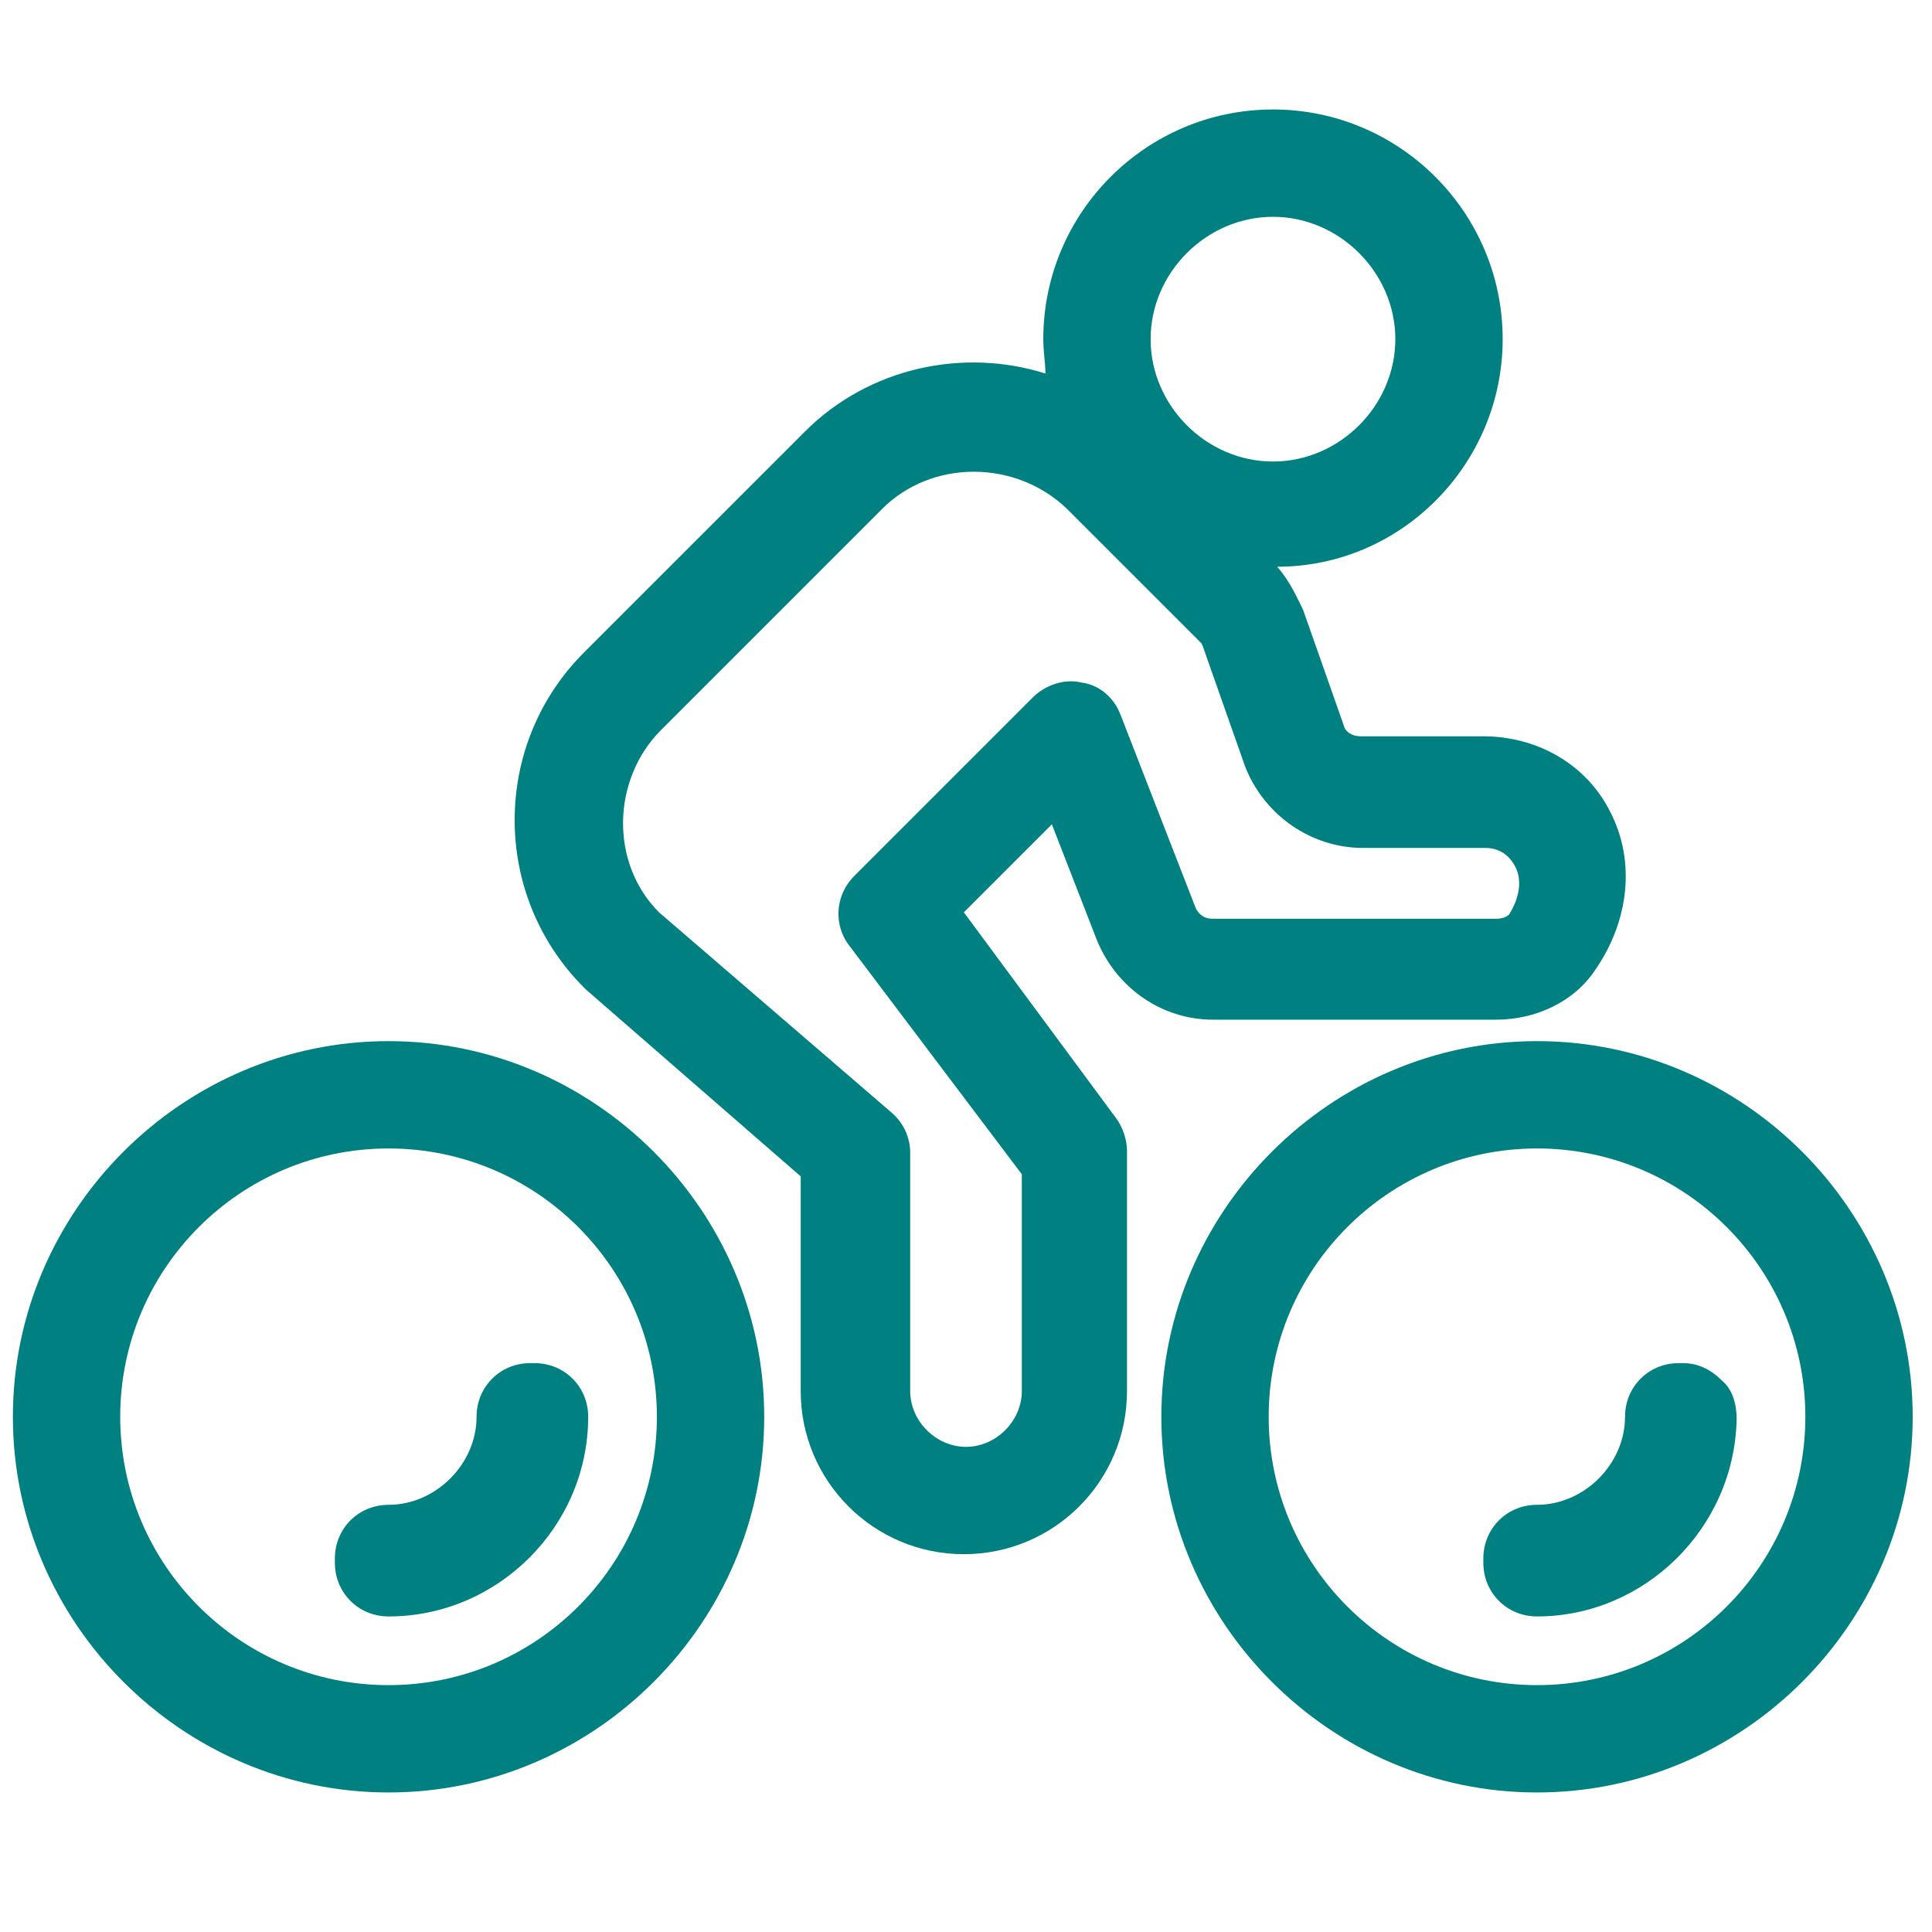 <?xml version="1.0" encoding="utf-8"?>
<!-- Generator: Adobe Illustrator 28.2.0, SVG Export Plug-In . SVG Version: 6.00 Build 0)  -->
<svg xmlns="http://www.w3.org/2000/svg" xmlns:xlink="http://www.w3.org/1999/xlink" version="1.1" id="Layer_1" x="0px" y="0px" viewBox="0 0 90 90" style="enable-background:new 0 0 90 90;" xml:space="preserve" fill="#008080">
<style type="text/css">
	.st0{fill: #008080;}
</style>
<g>
	<path class="st0" d="M44.9,42.5l4.1-4.1l2.1,5.4c0.9,2.2,3,3.7,5.4,3.7h13.2c1.8,0,3.6-0.8,4.6-2.3c1.6-2.3,1.9-5.1,0.7-7.4   c-1.1-2.2-3.4-3.5-5.9-3.5h-5.7c-0.6,0-0.8-0.4-0.8-0.5l-1.9-5.4c-0.3-0.6-0.6-1.3-1.2-2c5.8,0,10.5-4.8,10.5-10.6   c0-5.9-4.8-10.7-10.7-10.7S48.6,9.9,48.6,15.8c0,0.6,0.1,1.1,0.1,1.6c-3.8-1.2-8.2-0.3-11.2,2.7L27.2,30.4   c-4.3,4.3-4.3,11.3,0,15.6l0.1,0.1l10,8.7v10c0,4.2,3.4,7.6,7.6,7.6s7.6-3.4,7.6-7.6V53.6c0-0.5-0.2-1.1-0.5-1.5L44.9,42.5z    M59.3,10.1c3.1,0,5.7,2.6,5.7,5.7s-2.6,5.7-5.7,5.7s-5.7-2.6-5.7-5.7S56.2,10.1,59.3,10.1z M47.6,64.8c0,1.4-1.2,2.6-2.6,2.6   s-2.6-1.2-2.6-2.6V53.7c0-0.7-0.3-1.4-0.9-1.9l-10.8-9.3c-2.3-2.3-2.2-6.2,0.1-8.5l10.3-10.3c2.3-2.3,6.2-2.3,8.6,0l6.2,6.2   C56,30,56,30,56.1,30.3l1.9,5.4c0.9,2.3,3.1,3.8,5.5,3.8h5.7c0.6,0,1.1,0.3,1.4,0.9c0.3,0.6,0.2,1.4-0.3,2.2   c-0.1,0.1-0.3,0.2-0.6,0.2H56.5c-0.3,0-0.6-0.1-0.8-0.5l-3.5-9c-0.3-0.8-1-1.4-1.8-1.5c-0.8-0.2-1.7,0.1-2.3,0.7l-8.3,8.3   c-0.9,0.9-1,2.3-0.2,3.3l8,10.6C47.6,54.7,47.6,64.8,47.6,64.8z"/>
	<path class="st0" d="M18.1,48.5C8.5,48.5,0.6,56.4,0.6,66s7.9,17.5,17.5,17.5S35.6,75.6,35.6,66S27.7,48.5,18.1,48.5z M18.1,78.5   c-6.9,0-12.5-5.6-12.5-12.5s5.6-12.5,12.5-12.5S30.6,59.1,30.6,66S25,78.5,18.1,78.5z"/>
	<path class="st0" d="M24.9,63.5h-0.2c-1.4,0-2.5,1.1-2.5,2.5c0,2.2-1.9,4.1-4.1,4.1c-1.4,0-2.5,1.1-2.5,2.5v0.2   c0,1.4,1.1,2.5,2.5,2.5c5.1,0,9.3-4.2,9.3-9.3C27.4,64.6,26.3,63.5,24.9,63.5z"/>
	<path class="st0" d="M71.6,48.5c-9.6,0-17.5,7.9-17.5,17.5S62,83.5,71.6,83.5S89.1,75.6,89.1,66S81.2,48.5,71.6,48.5z M71.6,78.5   c-6.9,0-12.5-5.6-12.5-12.5s5.6-12.5,12.5-12.5S84.1,59.1,84.1,66S78.5,78.5,71.6,78.5z"/>
	<path class="st0" d="M80.2,64.3c-0.5-0.5-1.1-0.8-1.8-0.8h-0.2c-1.4,0-2.5,1.1-2.5,2.5c0,2.2-1.9,4.1-4.1,4.1   c-1.4,0-2.5,1.1-2.5,2.5v0.2c0,1.4,1.1,2.5,2.5,2.5c5,0,9.2-4.1,9.3-9.2C80.9,65.4,80.7,64.7,80.2,64.3z"/>
</g>
</svg>
